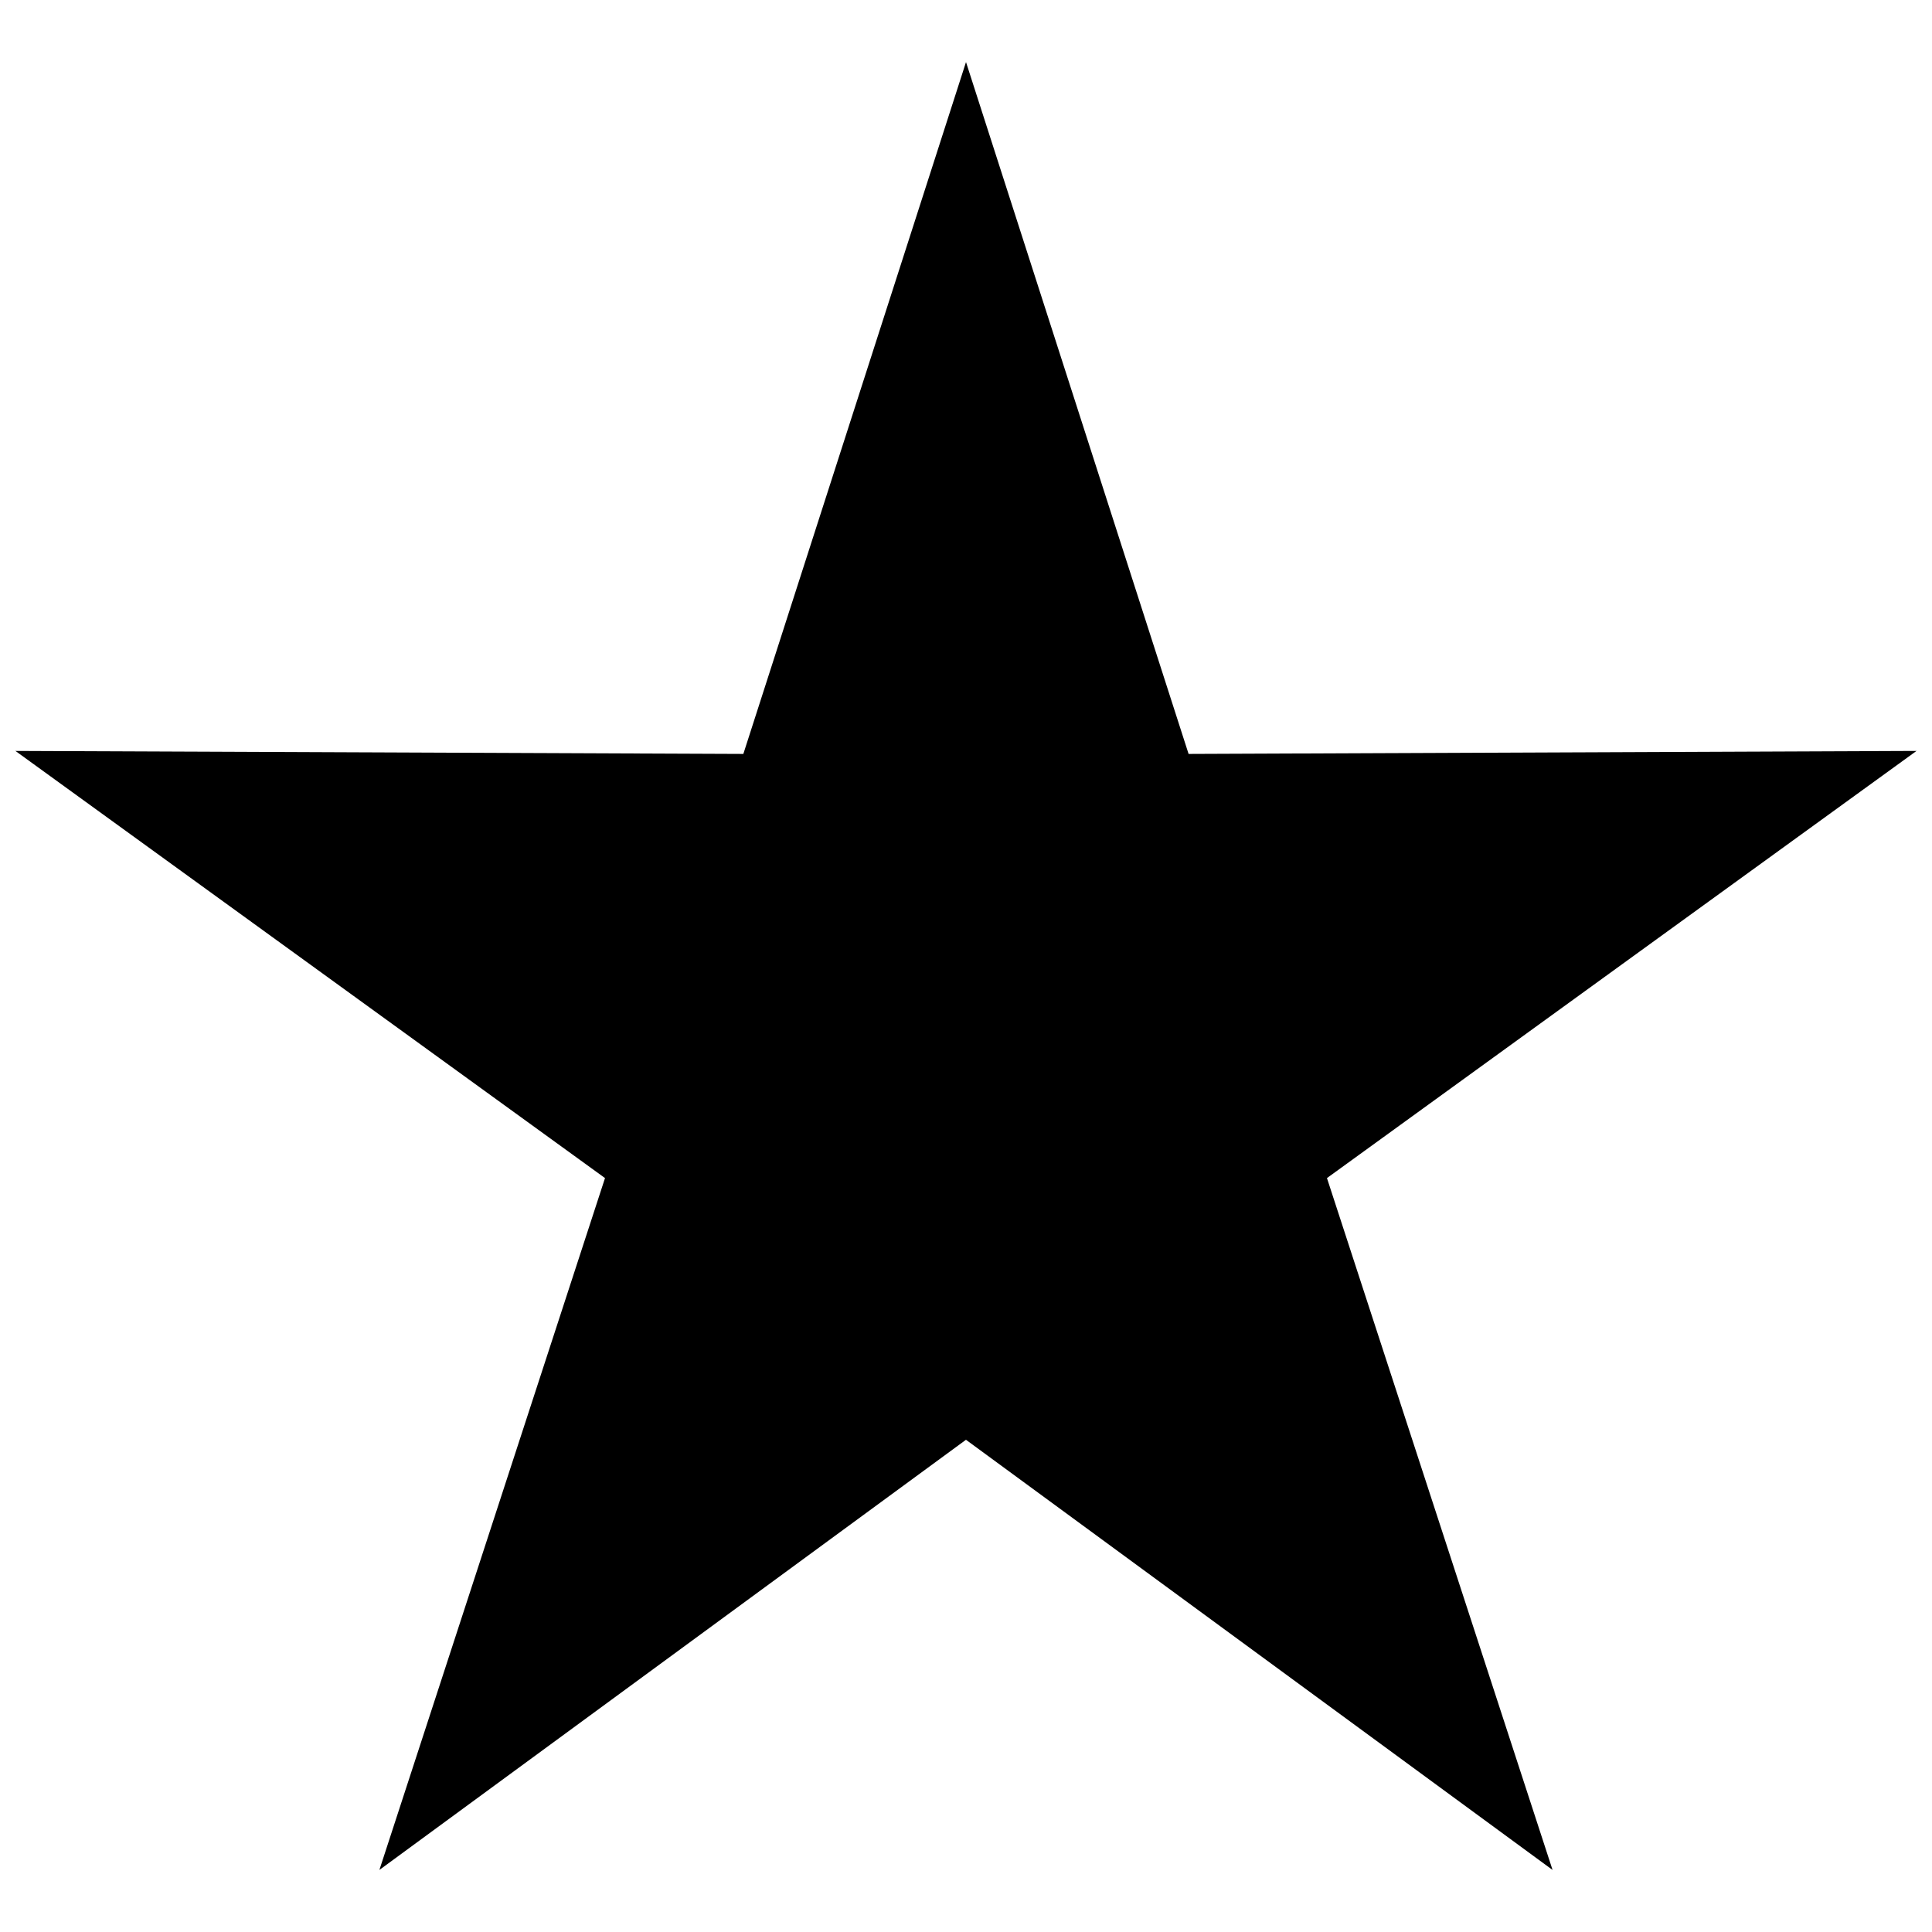 <?xml version="1.0" encoding="UTF-8"?>
<!-- The Best Svg Icon site in the world: iconSvg.co, Visit us! https://iconsvg.co -->
<svg width="800px" height="800px" version="1.1" viewBox="144 144 512 512" xmlns="http://www.w3.org/2000/svg">
 <defs>
  <clipPath id="a">
   <path d="m148.09 160h503.81v480h-503.81z"/>
  </clipPath>
 </defs>
 <g clip-path="url(#a)">
  <path d="m400 160.45 58.988 183.35 192.91-0.797-156.24 113.2 59.785 183.35-155.45-114-155.45 114 59.789-183.35-156.25-113.2 192.91 0.797z" fill-rule="evenodd"/>
 </g>
</svg>